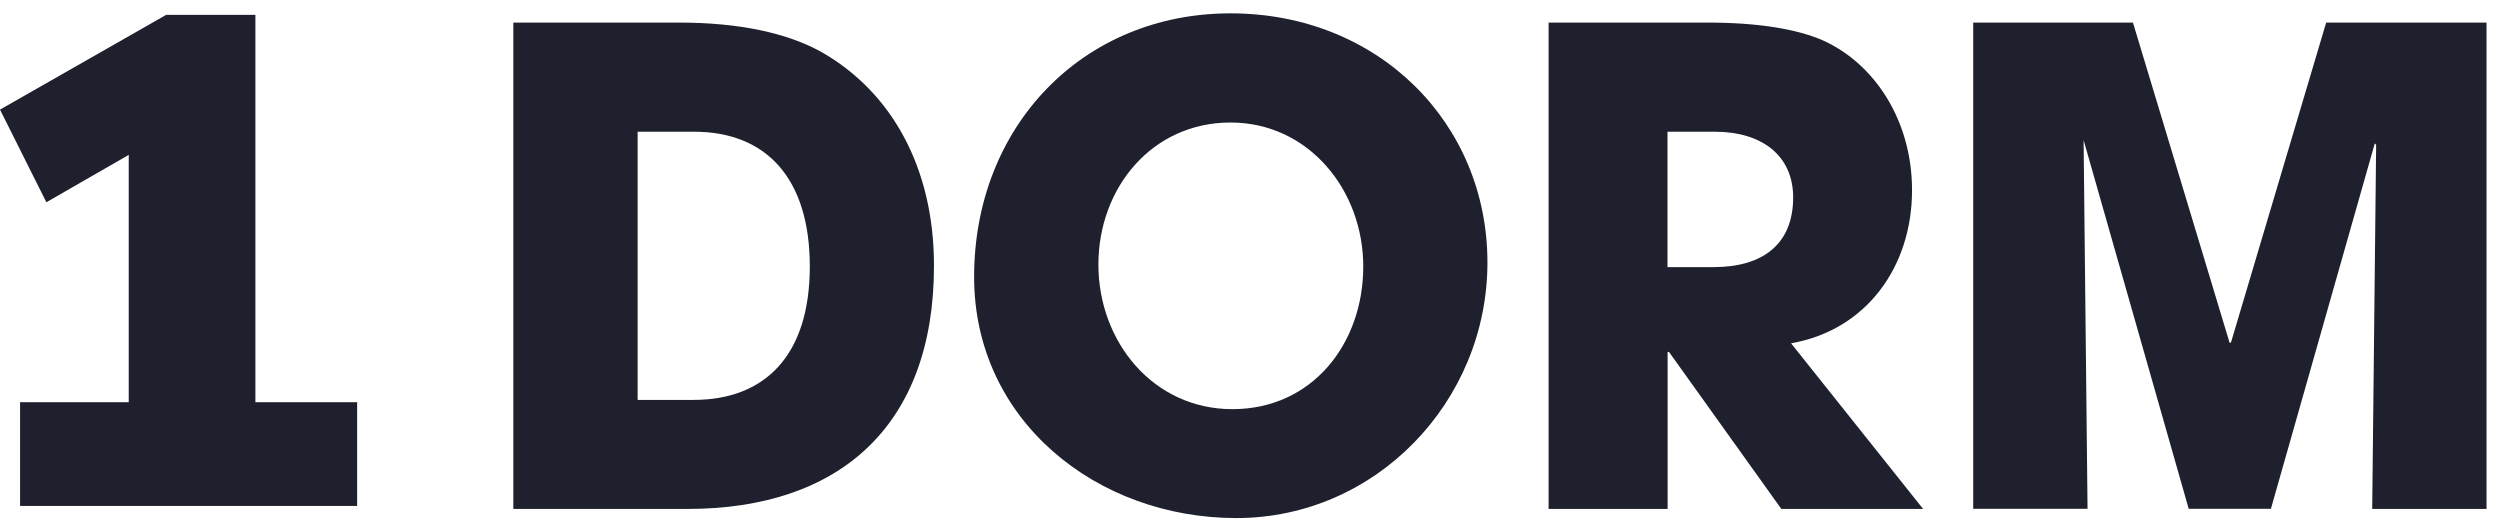 <svg xmlns="http://www.w3.org/2000/svg" width="168" height="35" viewBox="0 0 168 35" fill="none"><path d="M1.349 34V27.026H8.651V8.162H12.558L3.116 13.591L0 7.366L11.163 1H17.163V27.026H24V34H1.349Z" fill="#1E212D"></path><path d="M34.496 34.201V1.517H45.628C49.688 1.517 52.914 2.22 55.213 3.502C59.853 6.148 62.764 11.185 62.764 17.859C62.764 28.635 56.404 34.201 46.198 34.201H34.496ZM46.604 26.874C51.417 26.874 54.419 23.872 54.419 17.909C54.419 11.946 51.458 8.852 46.645 8.852H42.849V26.874H46.604Z" fill="#1E212D"></path><path d="M65.46 18.612C65.46 8.497 72.746 0.897 82.688 0.897C92.629 0.897 99.956 8.274 99.956 17.636C99.956 26.998 92.447 34.814 83.084 34.814C73.722 34.814 65.46 28.28 65.46 18.604V18.612ZM91.611 17.909C91.611 12.781 87.947 8.233 82.688 8.233C77.427 8.233 73.813 12.608 73.813 17.777C73.813 22.946 77.477 27.495 82.82 27.495C88.162 27.495 91.611 23.12 91.611 17.909Z" fill="#1E212D"></path><path d="M119.706 34.201L112.155 23.648H112.064V34.201H104.066V1.517H114.752C118.151 1.517 120.756 1.955 122.485 2.708C126.016 4.295 128.489 8.141 128.489 12.781C128.489 17.95 125.396 22.193 120.359 23.069L129.233 34.201H119.689H119.706ZM115.157 17.95C118.465 17.95 120.5 16.403 120.5 13.269C120.5 10.44 118.382 8.852 115.24 8.852H112.056V17.95H115.149H115.157Z" fill="#1E212D"></path><path d="M159.412 34.201L159.677 9.729L159.586 9.638L152.605 34.193H147.081L140.018 9.415L140.283 34.193H132.599V1.517H143.334L149.827 23.028H149.918L156.319 1.517H167.095V34.201H159.412Z" fill="#1E212D"></path></svg>